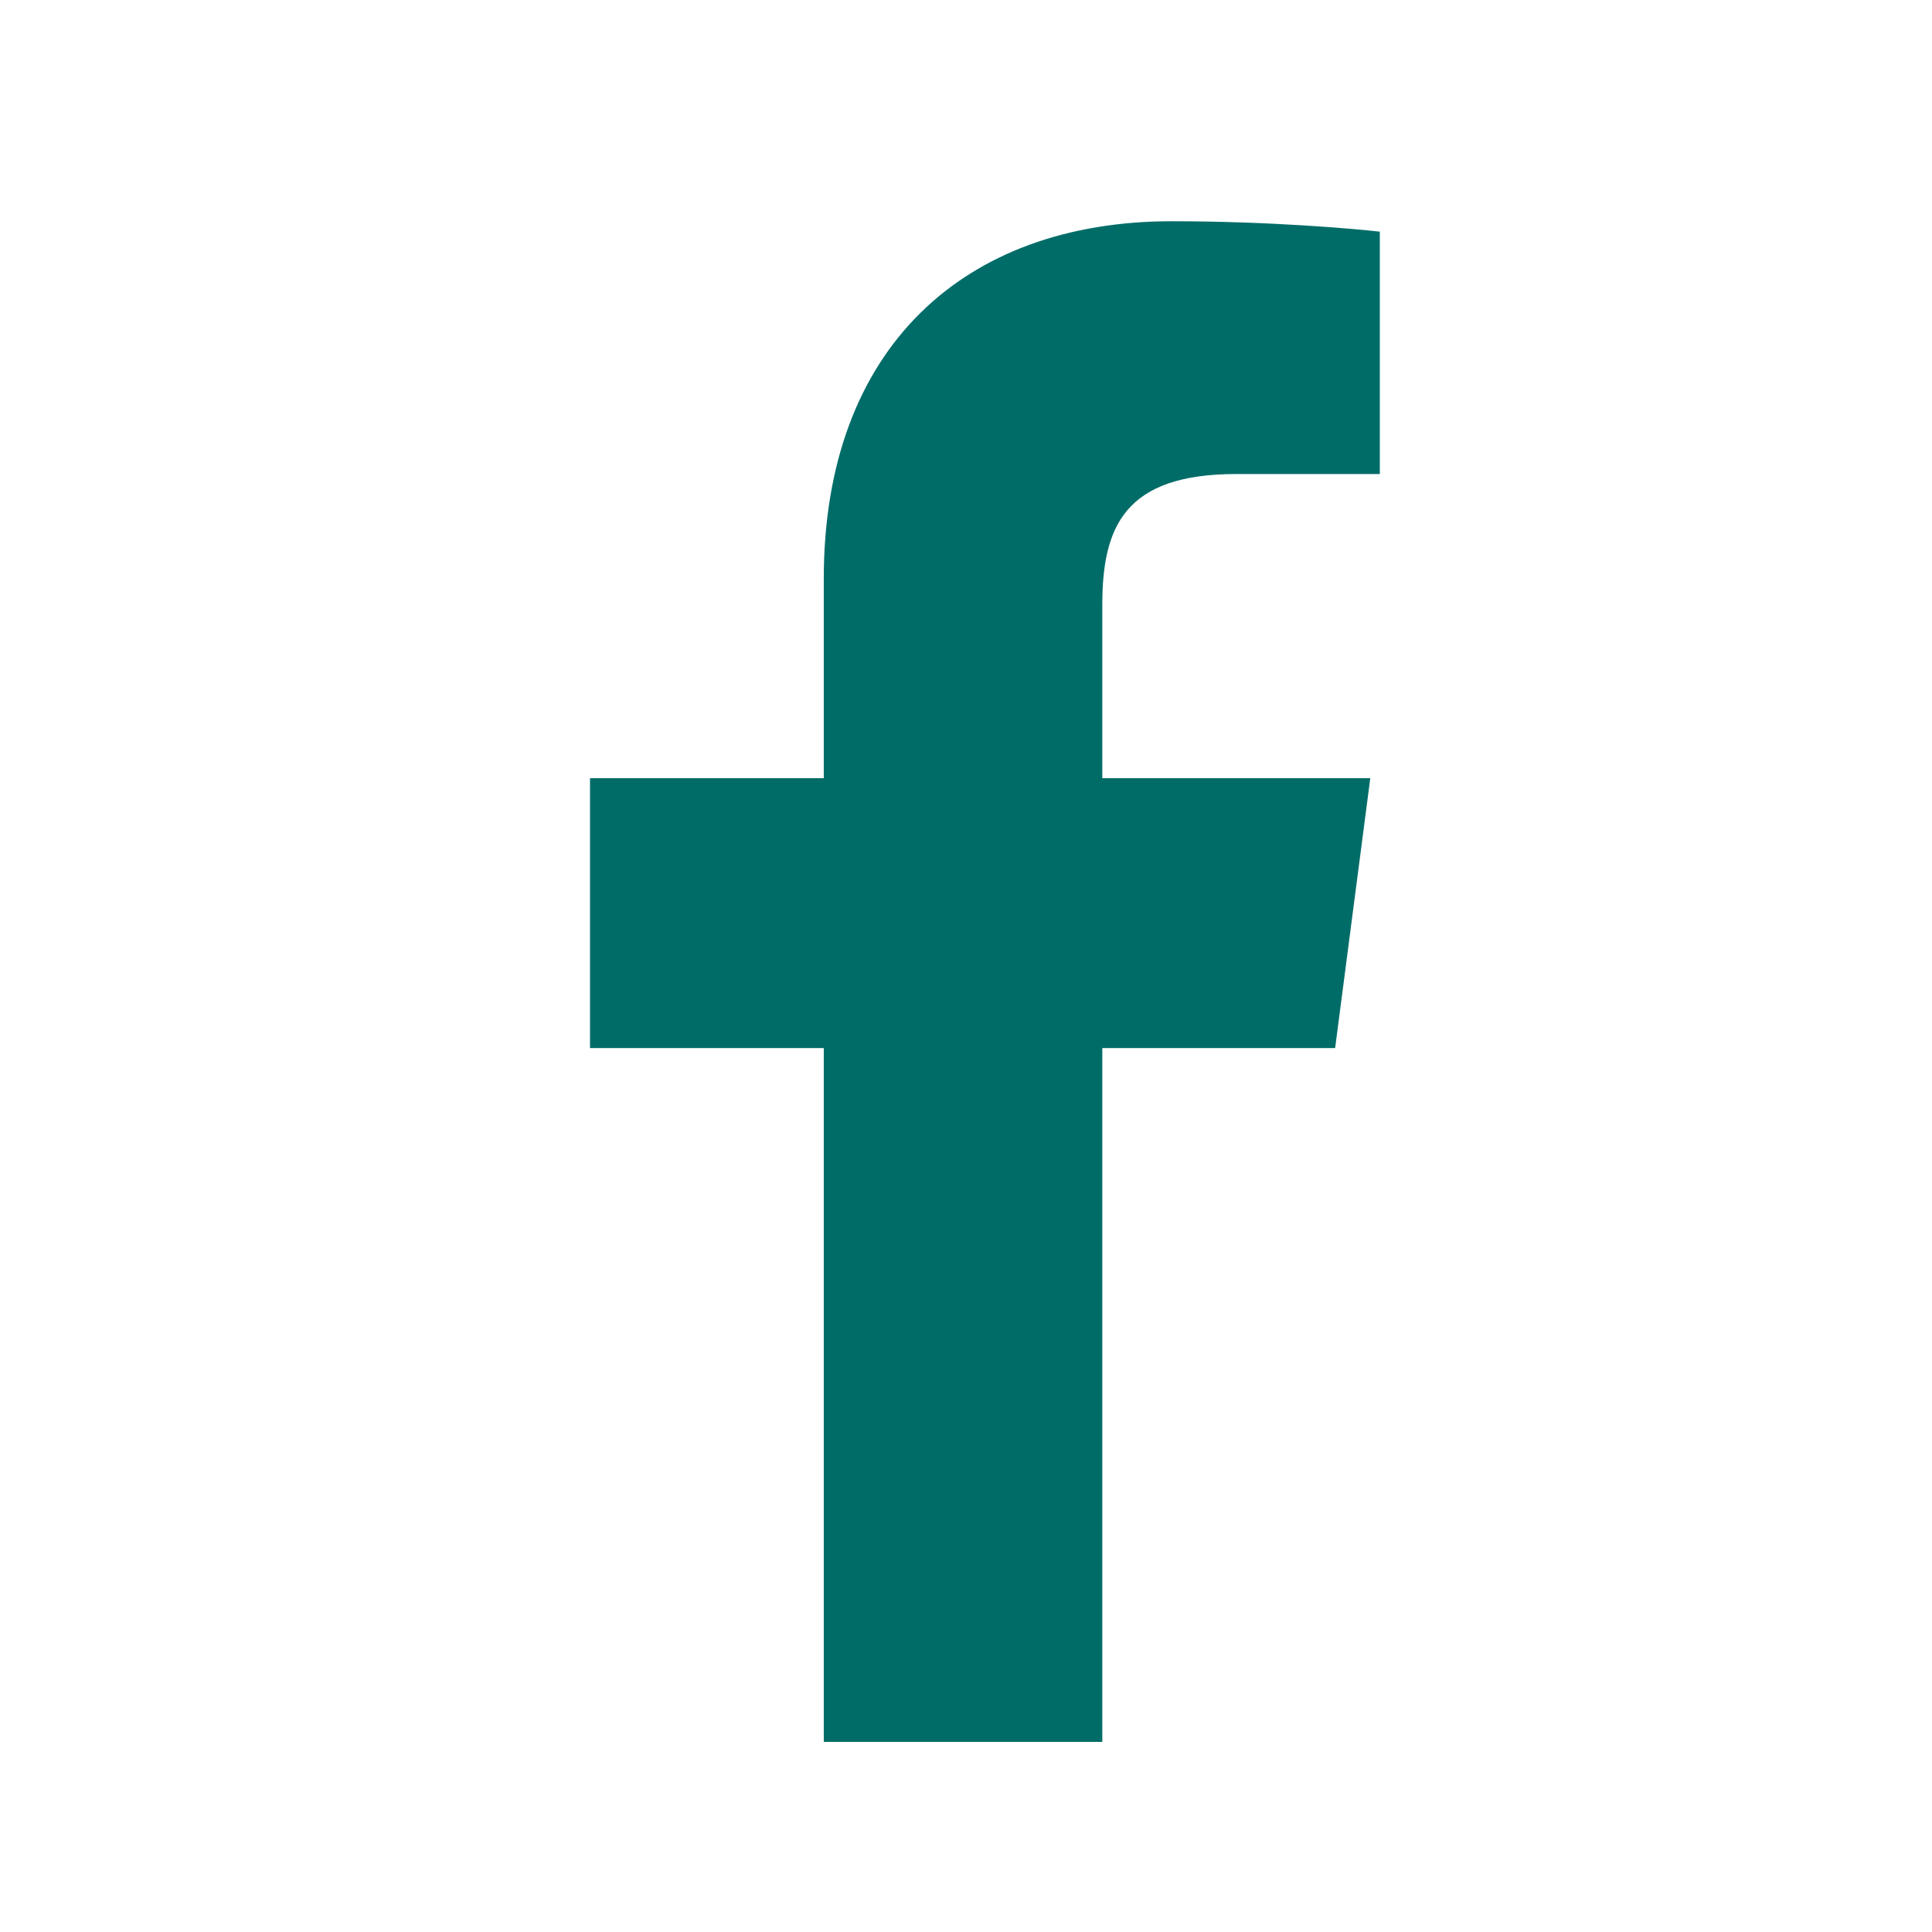<svg width="31" height="31" viewBox="0 0 31 31" fill="none" xmlns="http://www.w3.org/2000/svg">
<path d="M13.218 27.95H17.687V16.817H21.423L21.987 12.486H17.687V9.711C17.687 8.46 18.037 7.606 19.837 7.606H22.14V3.717C21.743 3.672 20.386 3.55 18.8 3.55C15.475 3.55 13.218 5.578 13.218 9.284V12.486H9.467V16.817H13.218V27.95Z" fill="#006C68"/>
</svg>
